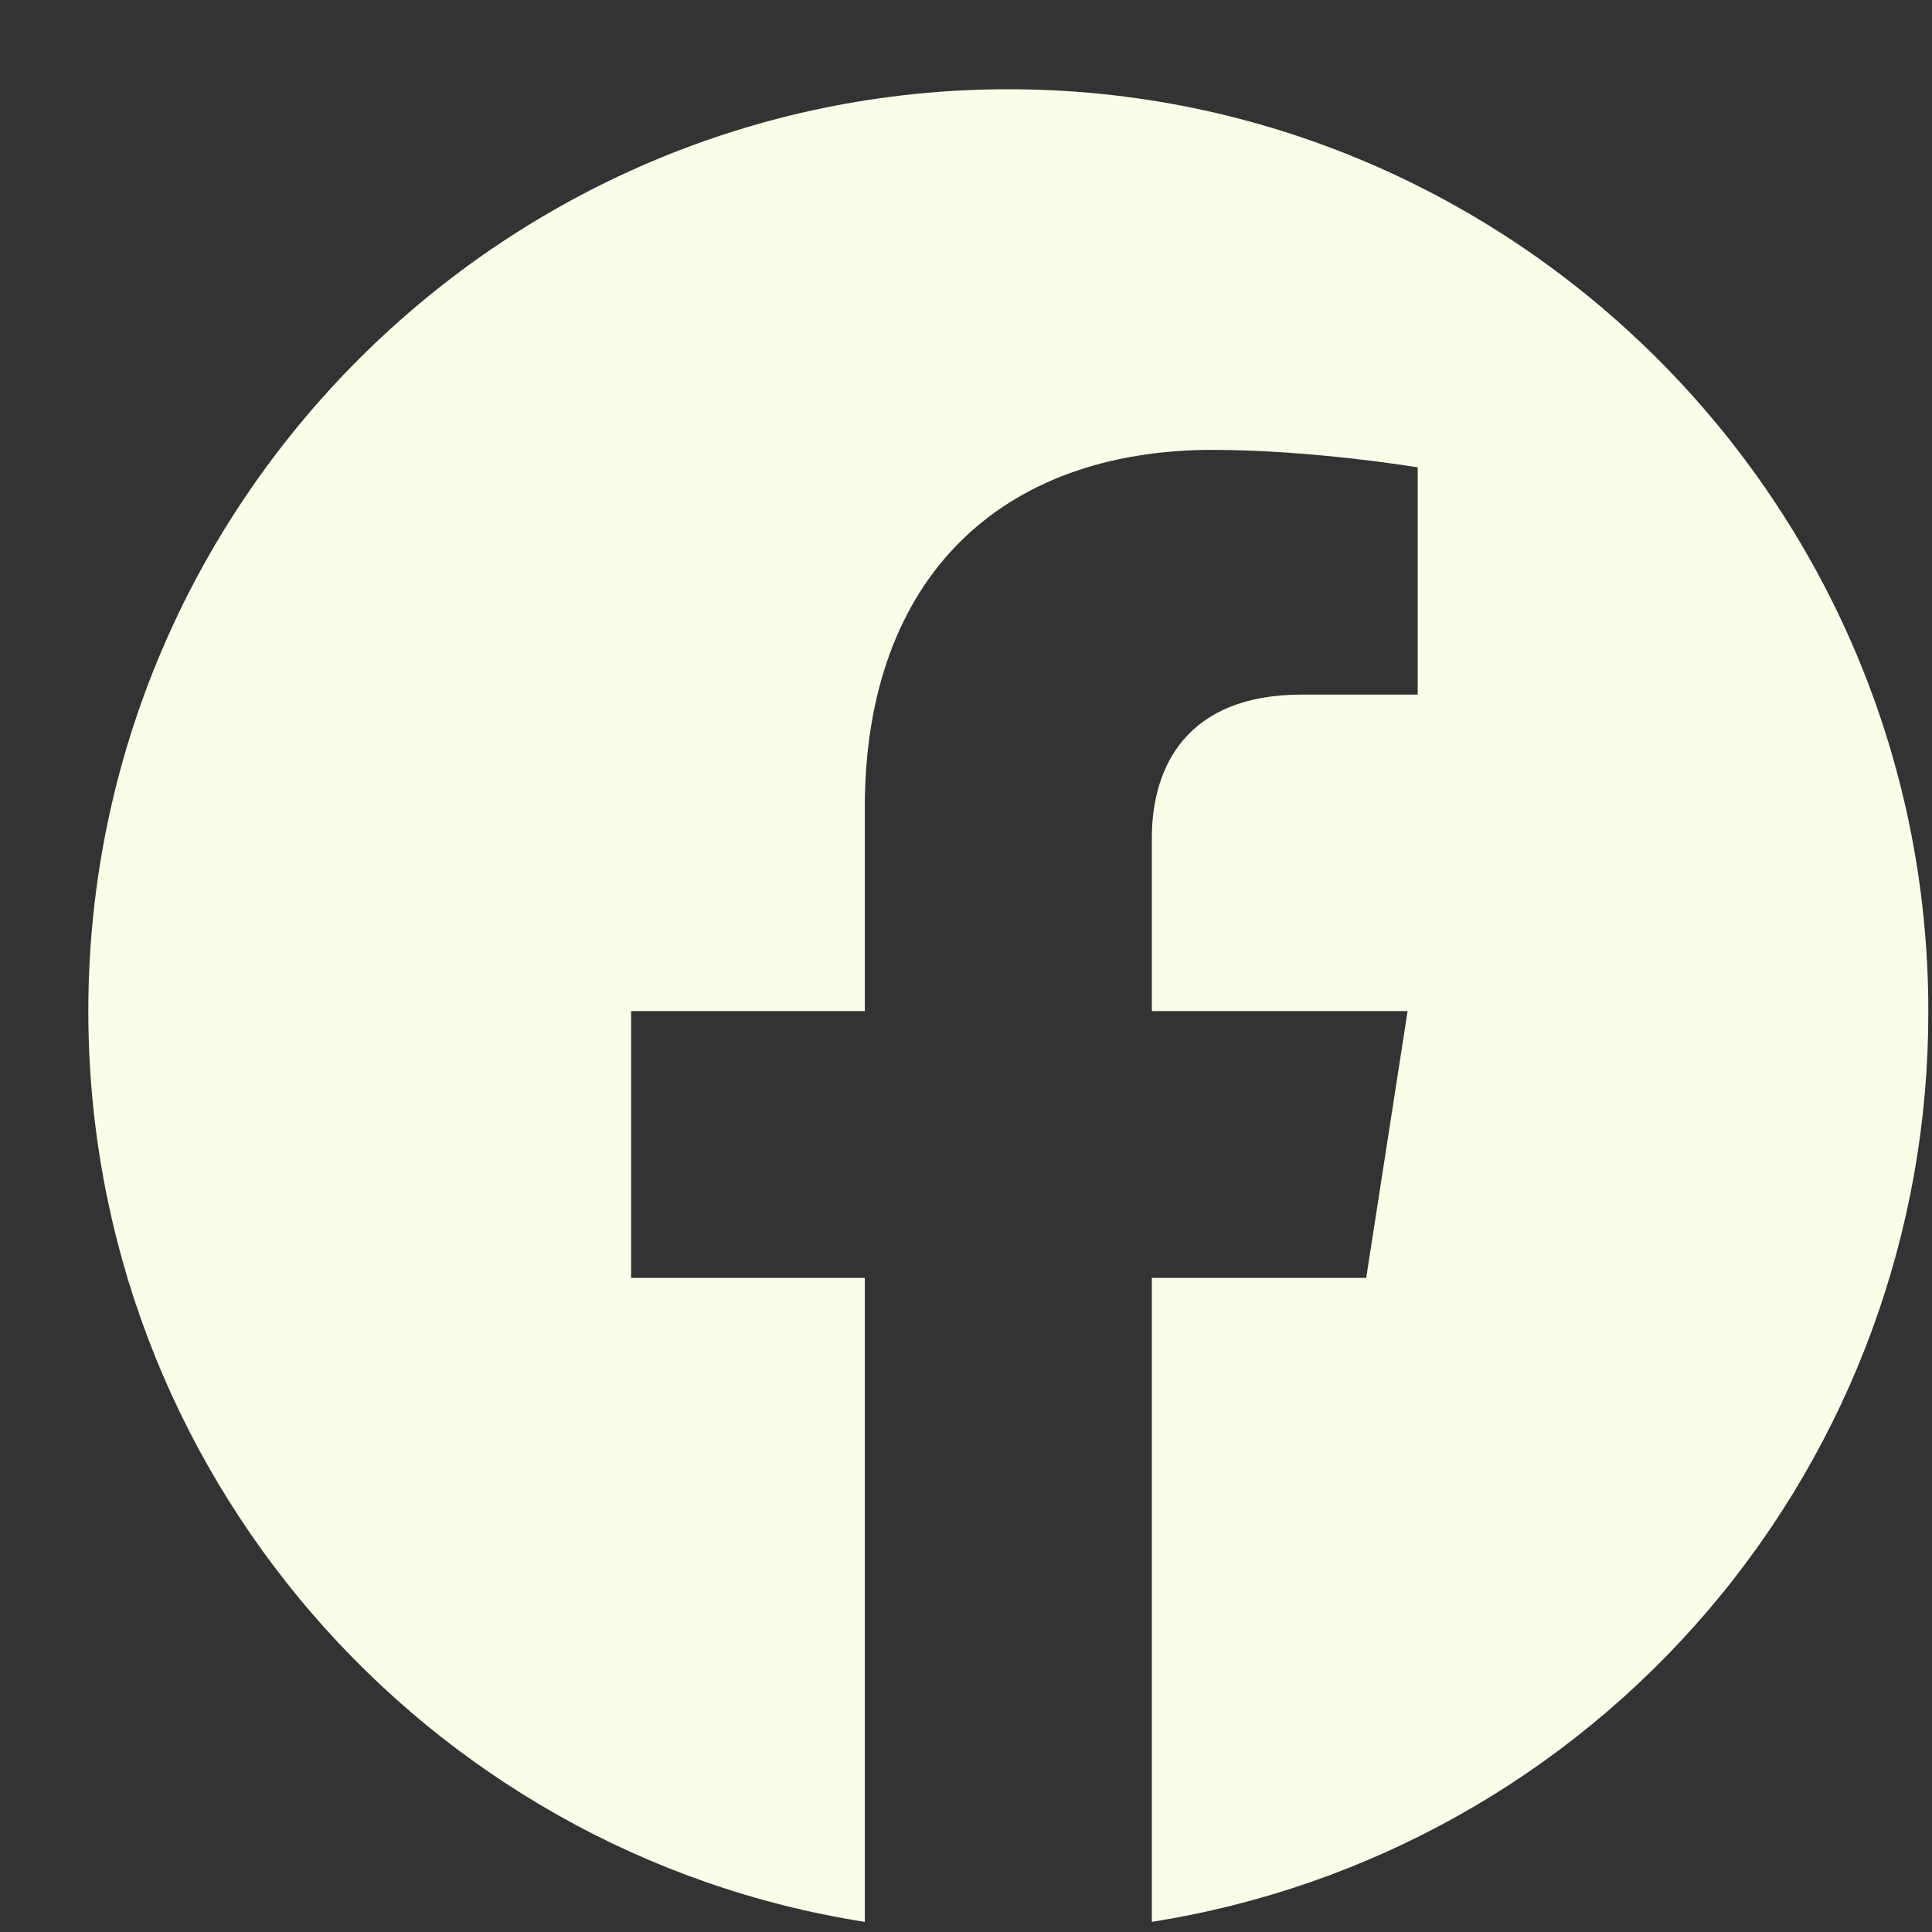<?xml version="1.0" encoding="UTF-8"?> <svg xmlns="http://www.w3.org/2000/svg" width="21" height="21" viewBox="0 0 21 21" fill="none"><rect x="0" y="0" width="21" height="21" fill="#333333" stroke="none"/><path id="Vector" d="M10.96 0.97C5.46 0.97 0.96 5.46 0.96 10.99C0.96 15.99 4.62 20.14 9.4 20.89V13.89H6.86V10.99H9.4V8.78C9.4 6.27 10.89 4.89 13.18 4.89C14.27 4.89 15.41 5.08 15.41 5.08V7.55H14.15C12.91 7.55 12.52 8.32 12.52 9.11V10.99H15.3L14.85 13.89H12.52V20.89C14.876 20.518 17.022 19.316 18.57 17.5C20.118 15.685 20.965 13.376 20.96 10.99C20.96 5.46 16.46 0.97 10.96 0.97Z" fill="#F8FEE8"></path></svg> 